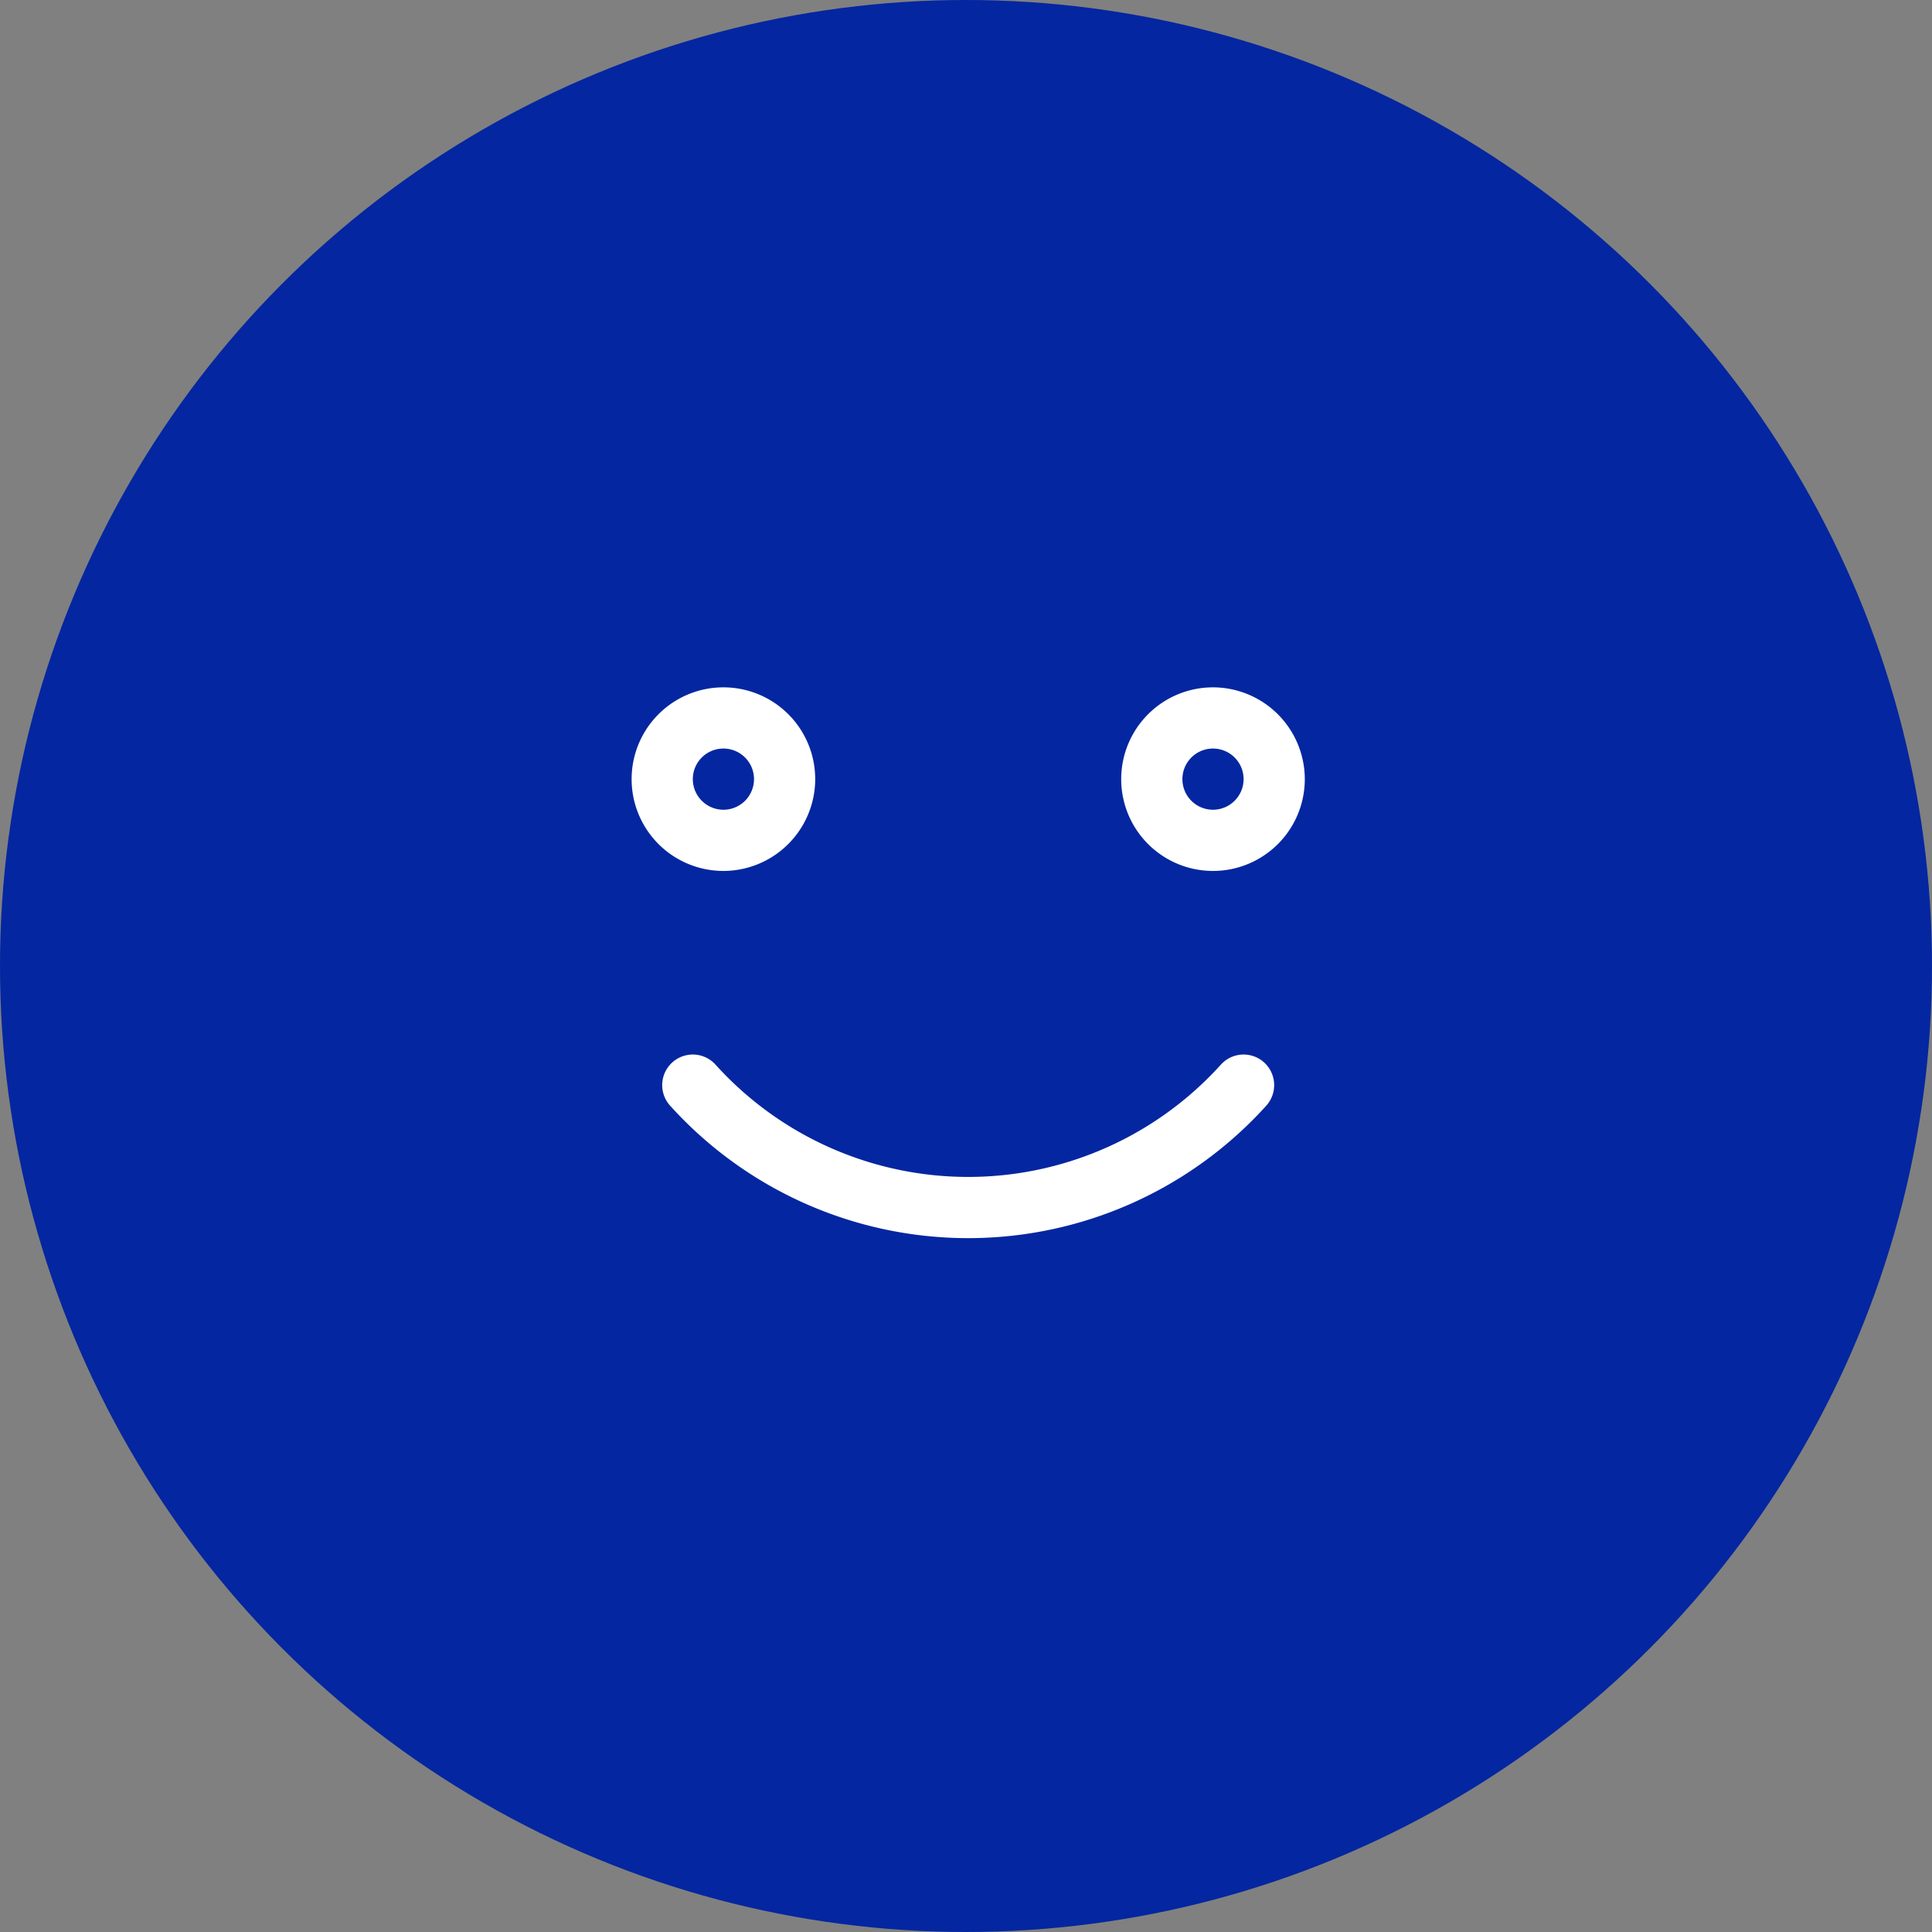<svg xmlns="http://www.w3.org/2000/svg" width="208" height="208" viewBox="0 0 208 208">
  <rect x="0" y="0" width="208" height="208" fill="#808080" stroke="none"/>
  <g id="Gruppe_268" data-name="Gruppe 268" transform="translate(-736 -240)">
    <g id="Linke_Spalte" data-name="Linke Spalte" transform="translate(384 -208)">
      <circle id="Profilbild" cx="104" cy="104" r="104" transform="translate(352 448)" fill="#0426a0"/>
    </g>
    <g id="Gruppe_267" data-name="Gruppe 267" transform="translate(765.468 258.901)">
      <g id="Gruppe_266" data-name="Gruppe 266" transform="translate(-1 2.39)">
        <g id="Gruppe_265" data-name="Gruppe 265" transform="translate(0)">
          <path id="Pfad_213" data-name="Pfad 213" d="M114.766,140.273a9.883,9.883,0,1,0-9.883,9.883A9.9,9.9,0,0,0,114.766,140.273Zm-13.177,0a3.294,3.294,0,1,1,3.294,3.294A3.3,3.3,0,0,1,101.589,140.273Z" transform="translate(-55.468 -77.681)" fill="#fff"/>
          <path id="Pfad_214" data-name="Pfad 214" d="M232.883,130.39a9.883,9.883,0,1,0,9.883,9.883A9.9,9.9,0,0,0,232.883,130.39Zm0,13.177a3.294,3.294,0,1,1,3.294-3.294A3.3,3.3,0,0,1,232.883,143.567Z" transform="translate(-130.759 -77.681)" fill="#fff"/>
          <path id="Pfad_215" data-name="Pfad 215" d="M167.789,227.23a3.293,3.293,0,0,0-4.652.257,36.65,36.65,0,0,1-54.389,0,3.294,3.294,0,0,0-4.909,4.395,43.237,43.237,0,0,0,64.206,0A3.3,3.3,0,0,0,167.789,227.23Z" transform="translate(-60.174 -134.149)" fill="#fff"/>
        </g>
      </g>
    </g>
  </g>
</svg>
